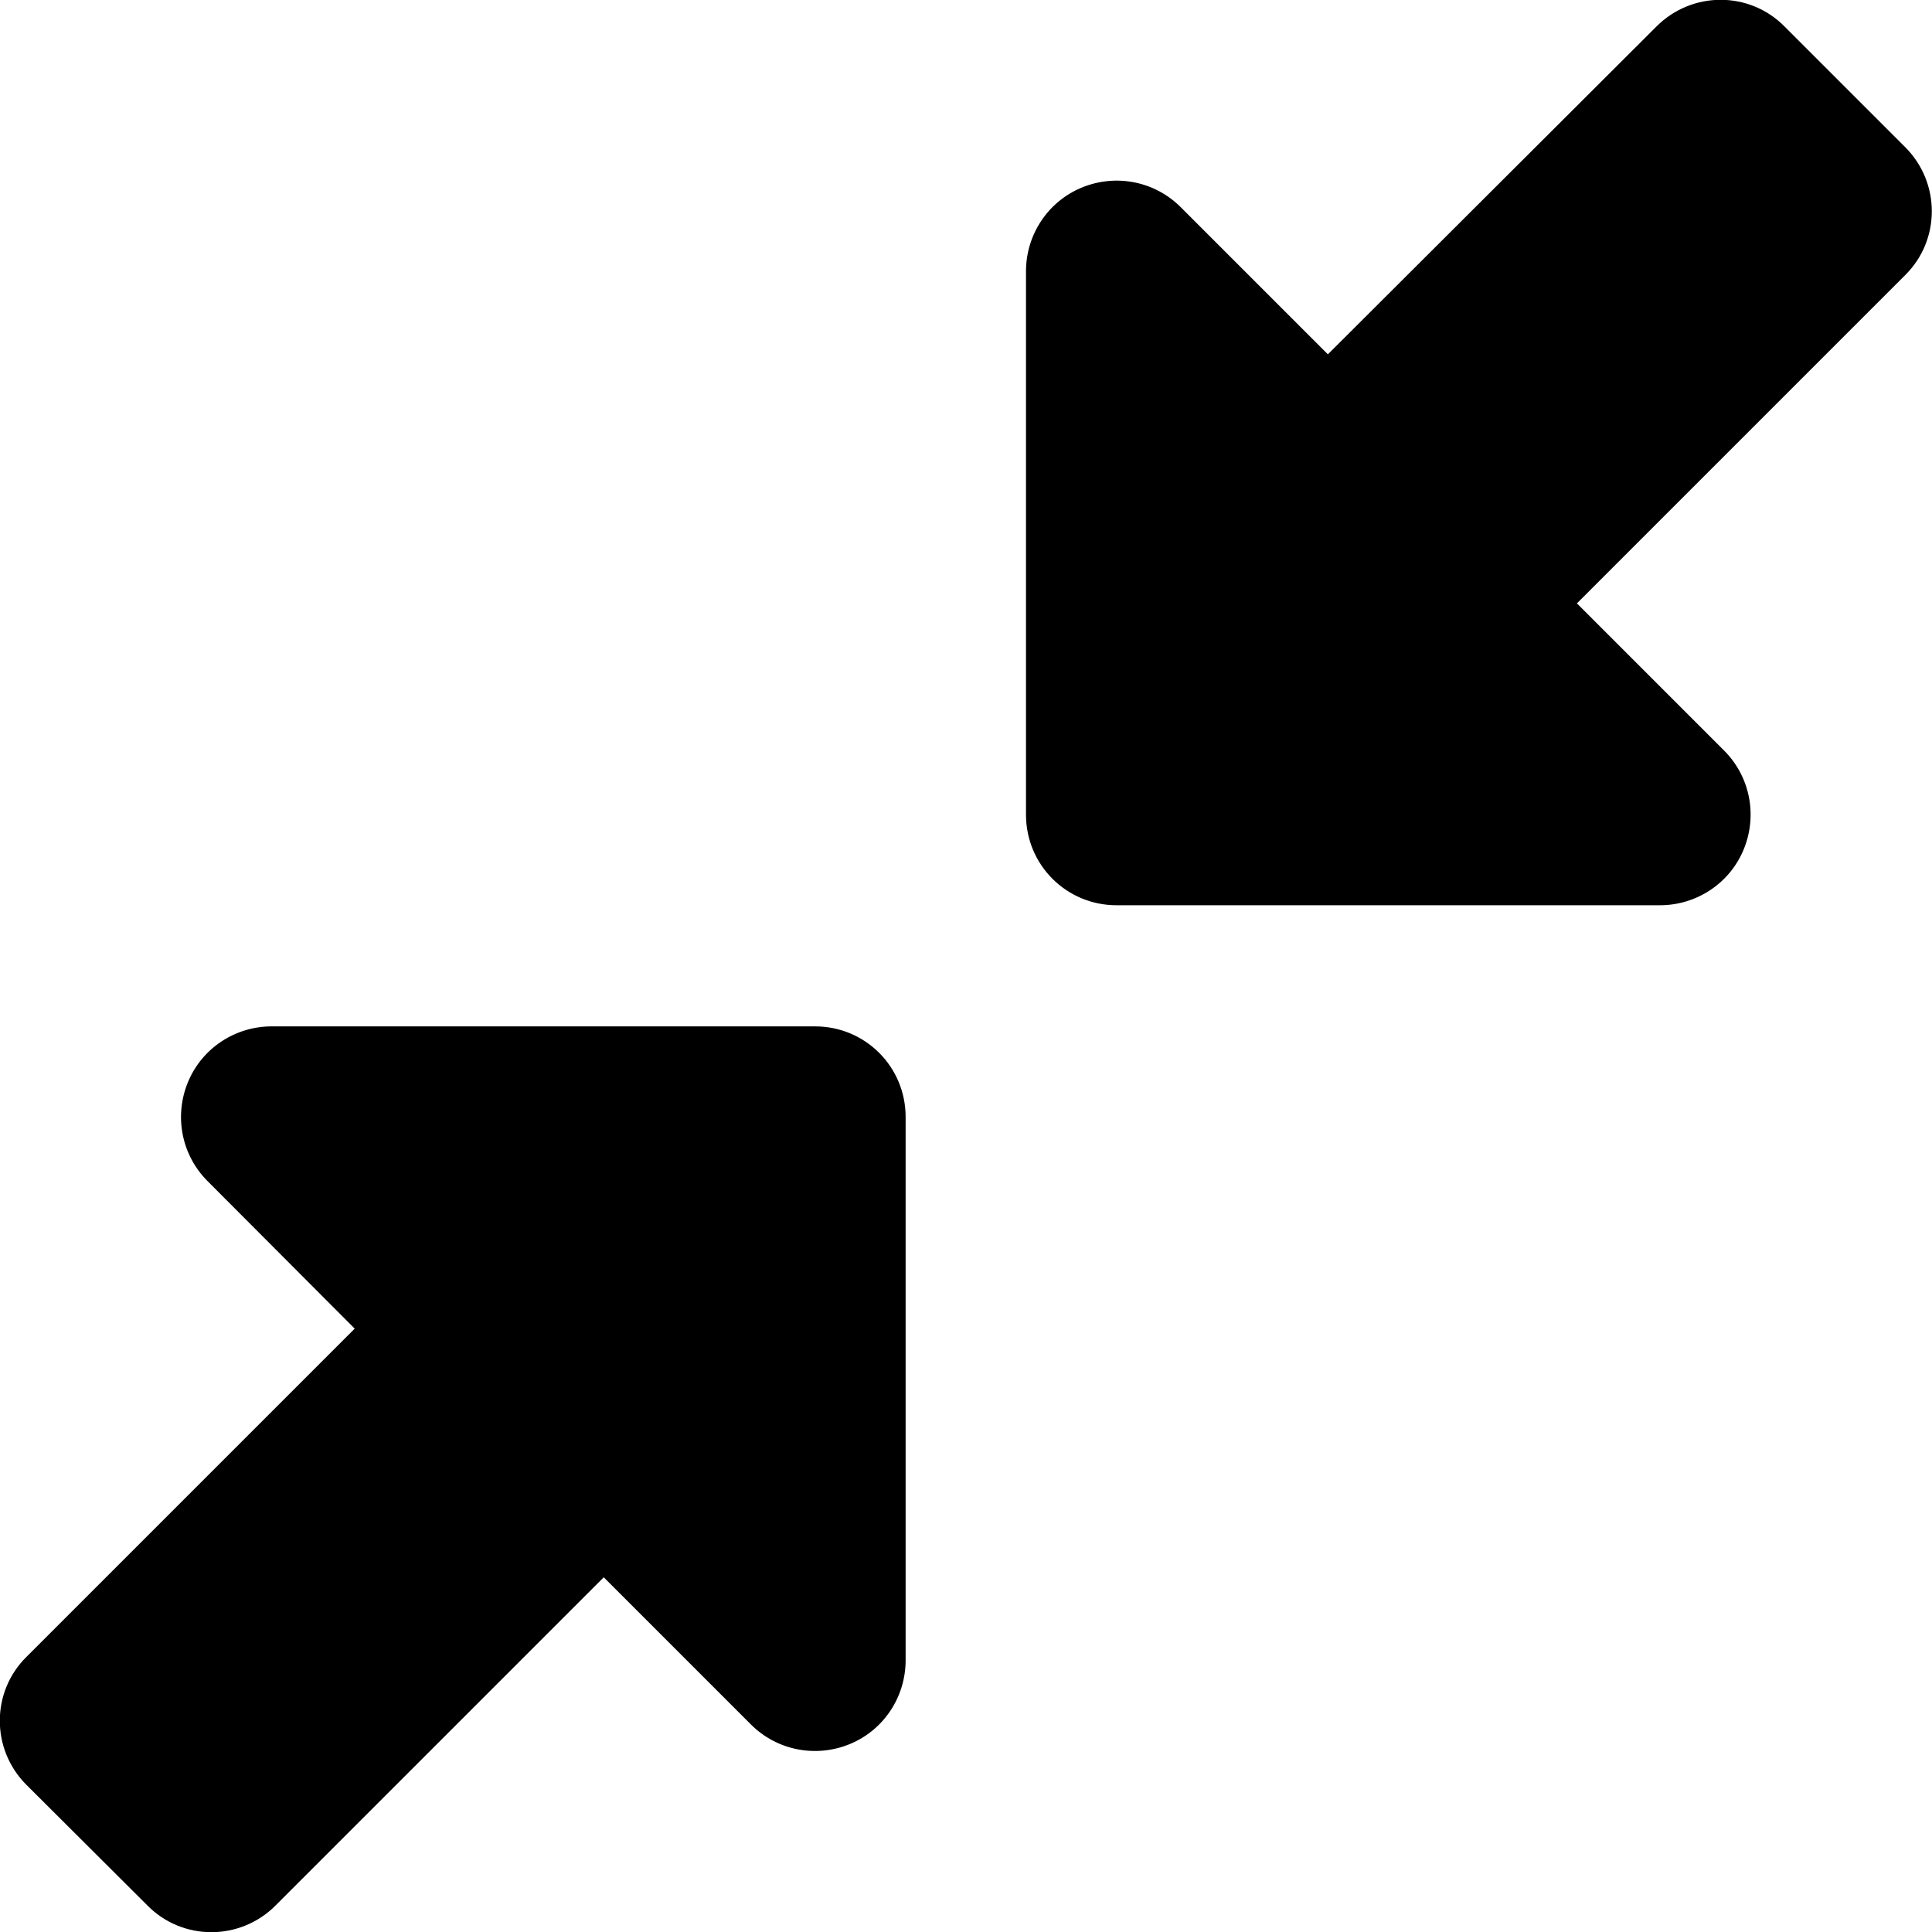 <svg xmlns="http://www.w3.org/2000/svg" viewBox="0 0 512 512"><!--! Font Awesome Free 6.7.1 by @fontawesome - https://fontawesome.com License - https://fontawesome.com/license/free (Icons: CC BY 4.0, Fonts: SIL OFL 1.1, Code: MIT License) Copyright 2024 Fonticons, Inc. --><path d="M439 7c9.4-9.4 24.6-9.4 33.9 0l32 32c9.4 9.4 9.4 24.6 0 33.9l-87 87 39 39c6.9 6.9 8.9 17.2 5.2 26.2s-12.5 14.8-22.2 14.8l-144 0c-13.3 0-24-10.7-24-24l0-144c0-9.7 5.8-18.5 14.8-22.2s19.3-1.7 26.2 5.2l39 39L439 7zM72 272l144 0c13.3 0 24 10.7 24 24l0 144c0 9.7-5.8 18.5-14.8 22.2s-19.3 1.7-26.2-5.2l-39-39L73 505c-9.4 9.4-24.6 9.4-33.9 0L7 473c-9.4-9.4-9.4-24.6 0-33.9l87-87L55 313c-6.9-6.9-8.9-17.2-5.2-26.2s12.5-14.8 22.2-14.8z"/></svg>